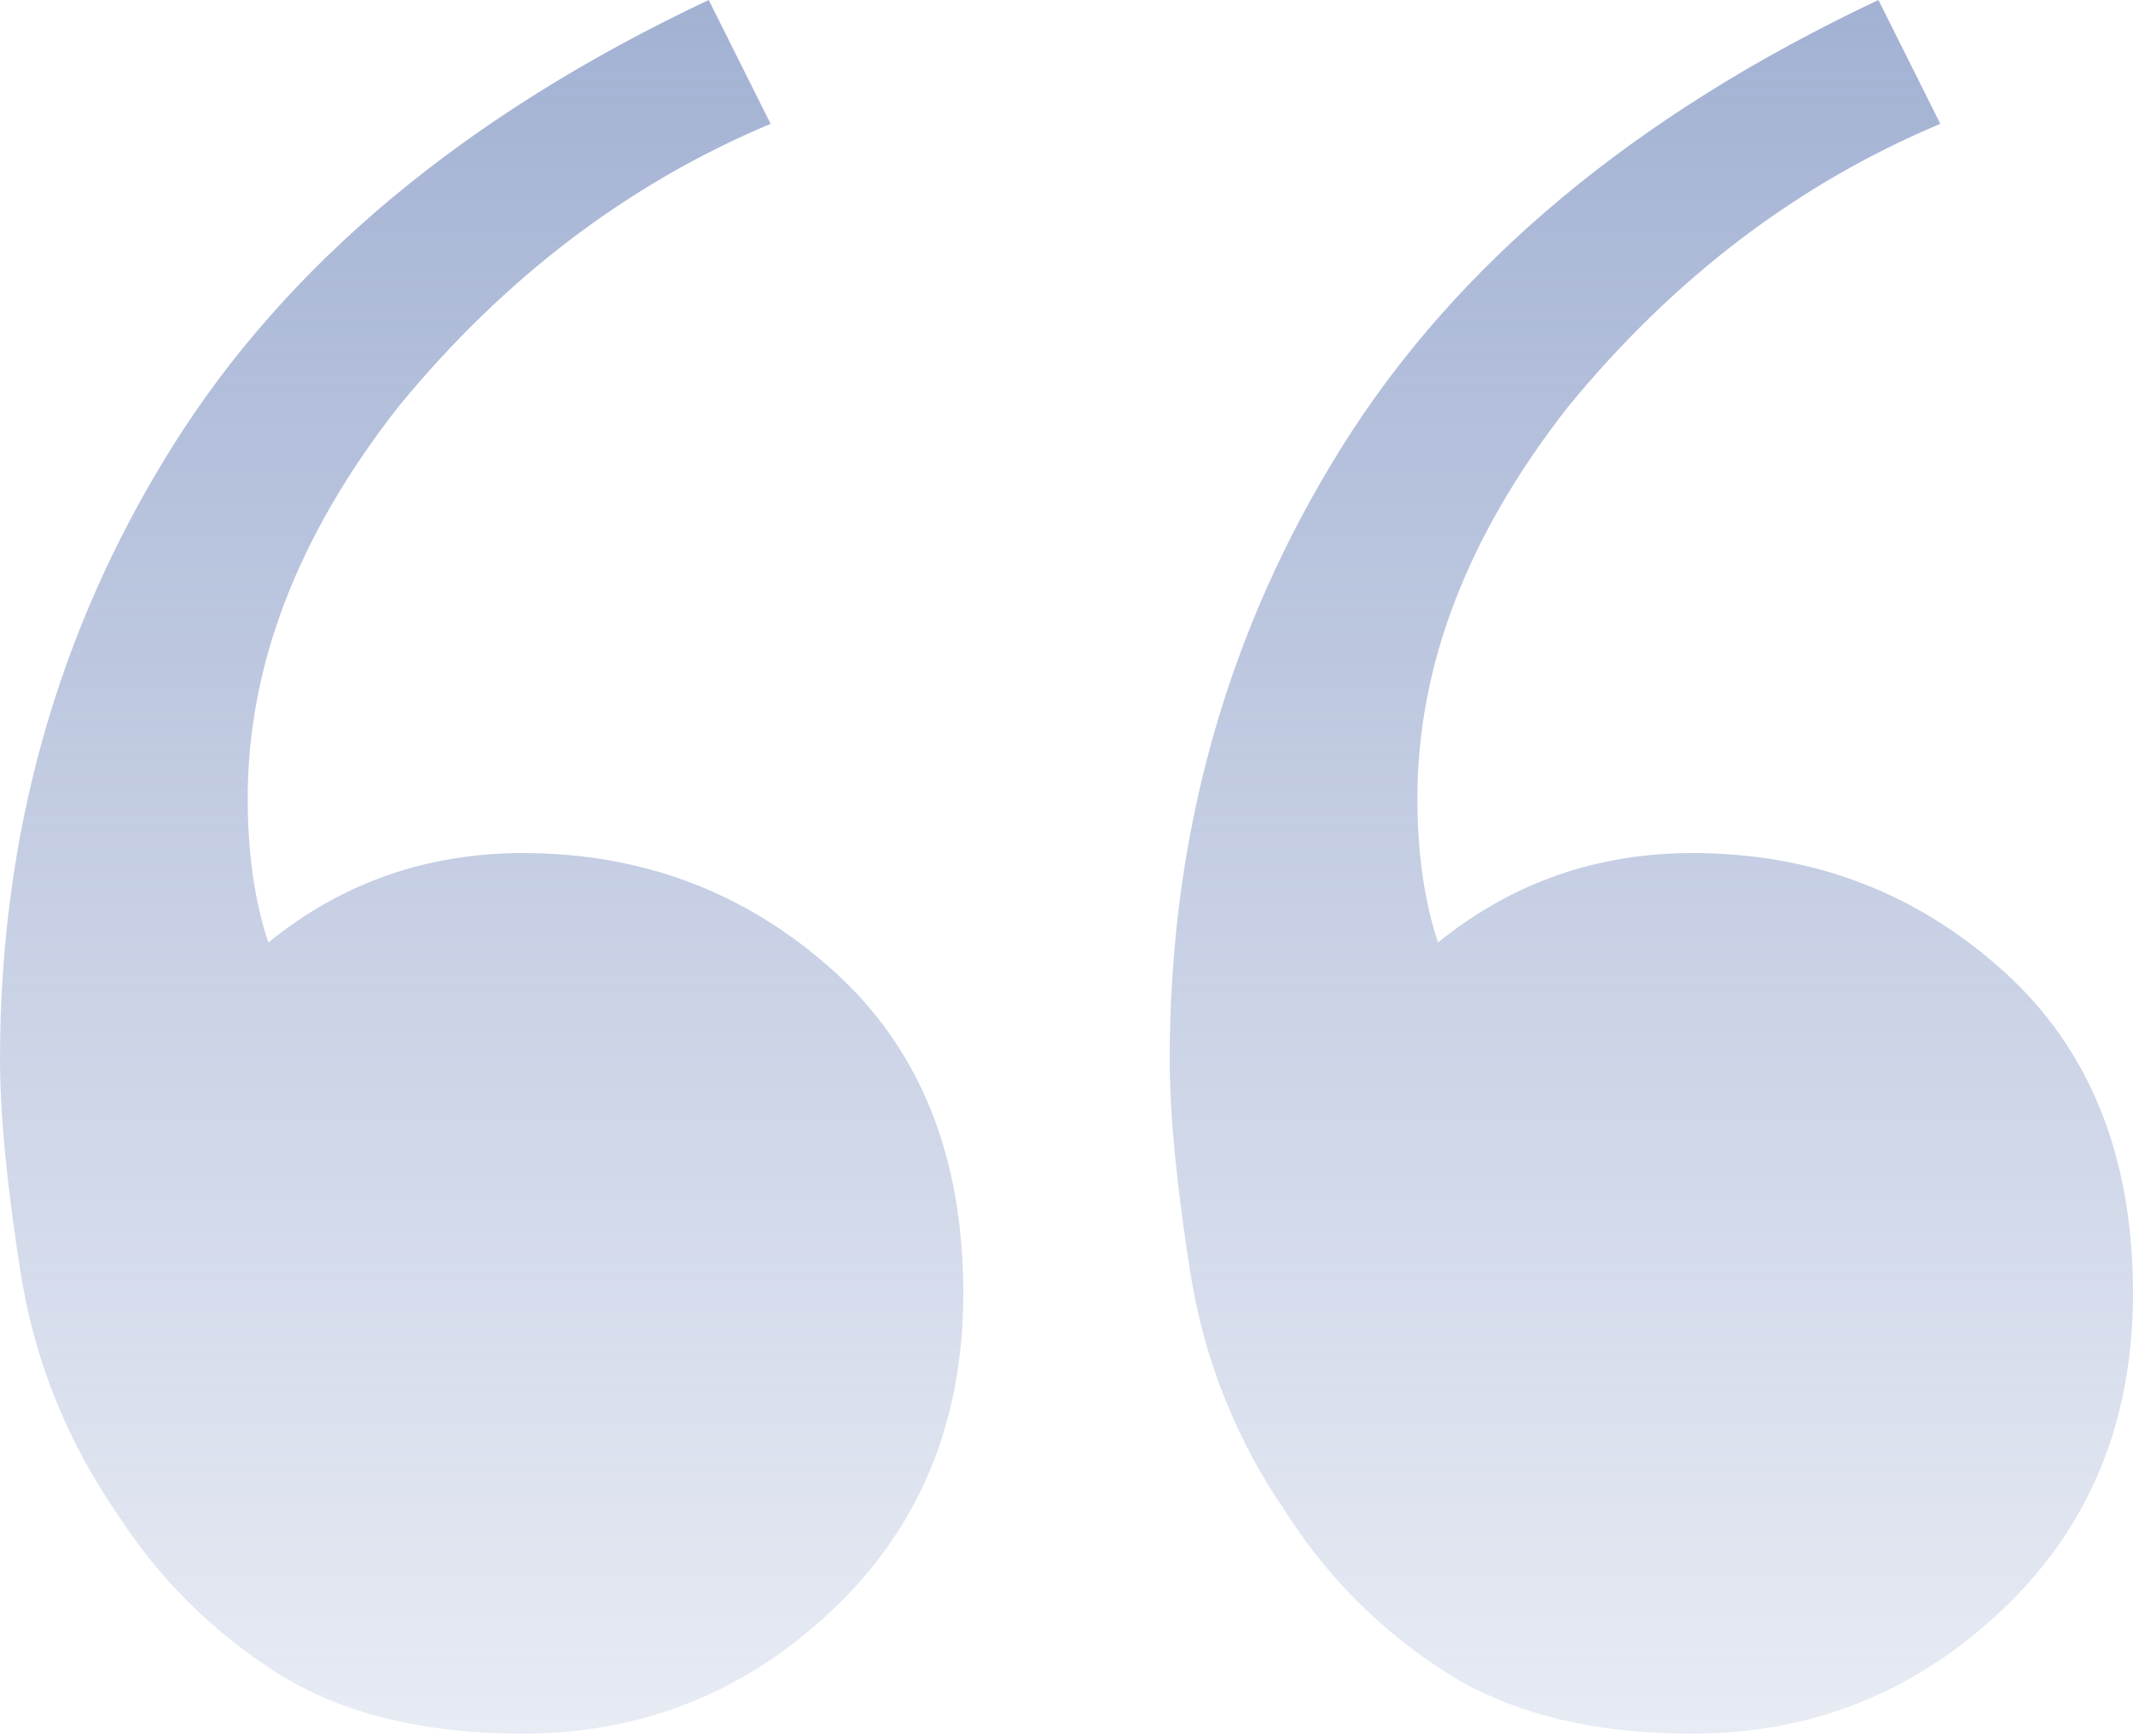 <?xml version="1.0" encoding="UTF-8"?> <svg xmlns="http://www.w3.org/2000/svg" width="188" height="153" viewBox="0 0 188 153" fill="none"> <path d="M46.09 152.825C37.196 152.825 29.918 151.006 24.258 147.367C18.598 143.729 13.948 139.079 10.31 133.419C5.862 126.95 3.032 119.875 1.819 112.193C0.606 104.512 0 98.245 0 93.393C0 73.583 5.054 55.591 15.161 39.419C25.269 23.247 41.036 10.107 62.464 0L67.922 10.916C55.389 16.172 44.473 24.46 35.174 35.781C26.279 47.101 21.832 58.623 21.832 70.348C21.832 75.2 22.439 79.445 23.652 83.084C30.12 77.828 37.6 75.2 46.09 75.2C56.602 75.2 65.699 78.636 73.38 85.51C81.062 92.383 84.903 101.884 84.903 114.013C84.903 125.333 81.062 134.632 73.38 141.909C65.699 149.187 56.602 152.825 46.09 152.825ZM149.187 152.825C140.292 152.825 133.015 151.006 127.355 147.367C121.694 143.729 117.045 139.079 113.406 133.419C108.959 126.95 106.129 119.875 104.916 112.193C103.703 104.512 103.097 98.245 103.097 93.393C103.097 73.583 108.15 55.591 118.258 39.419C128.365 23.247 144.133 10.107 165.561 0L171.019 10.916C158.486 16.172 147.57 24.46 138.271 35.781C129.376 47.101 124.929 58.623 124.929 70.348C124.929 75.2 125.535 79.445 126.748 83.084C133.217 77.828 140.696 75.2 149.187 75.2C159.699 75.2 168.795 78.636 176.477 85.51C184.159 92.383 188 101.884 188 114.013C188 125.333 184.159 134.632 176.477 141.909C168.795 149.187 159.699 152.825 149.187 152.825Z" fill="url(#paint0_linear_101_590)"></path> <defs> <linearGradient id="paint0_linear_101_590" x1="200.003" y1="-116.687" x2="200.003" y2="664.718" gradientUnits="userSpaceOnUse"> <stop stop-color="#6E85BA"></stop> <stop offset="0.412" stop-color="#6E85BA" stop-opacity="0"></stop> </linearGradient> </defs> </svg> 